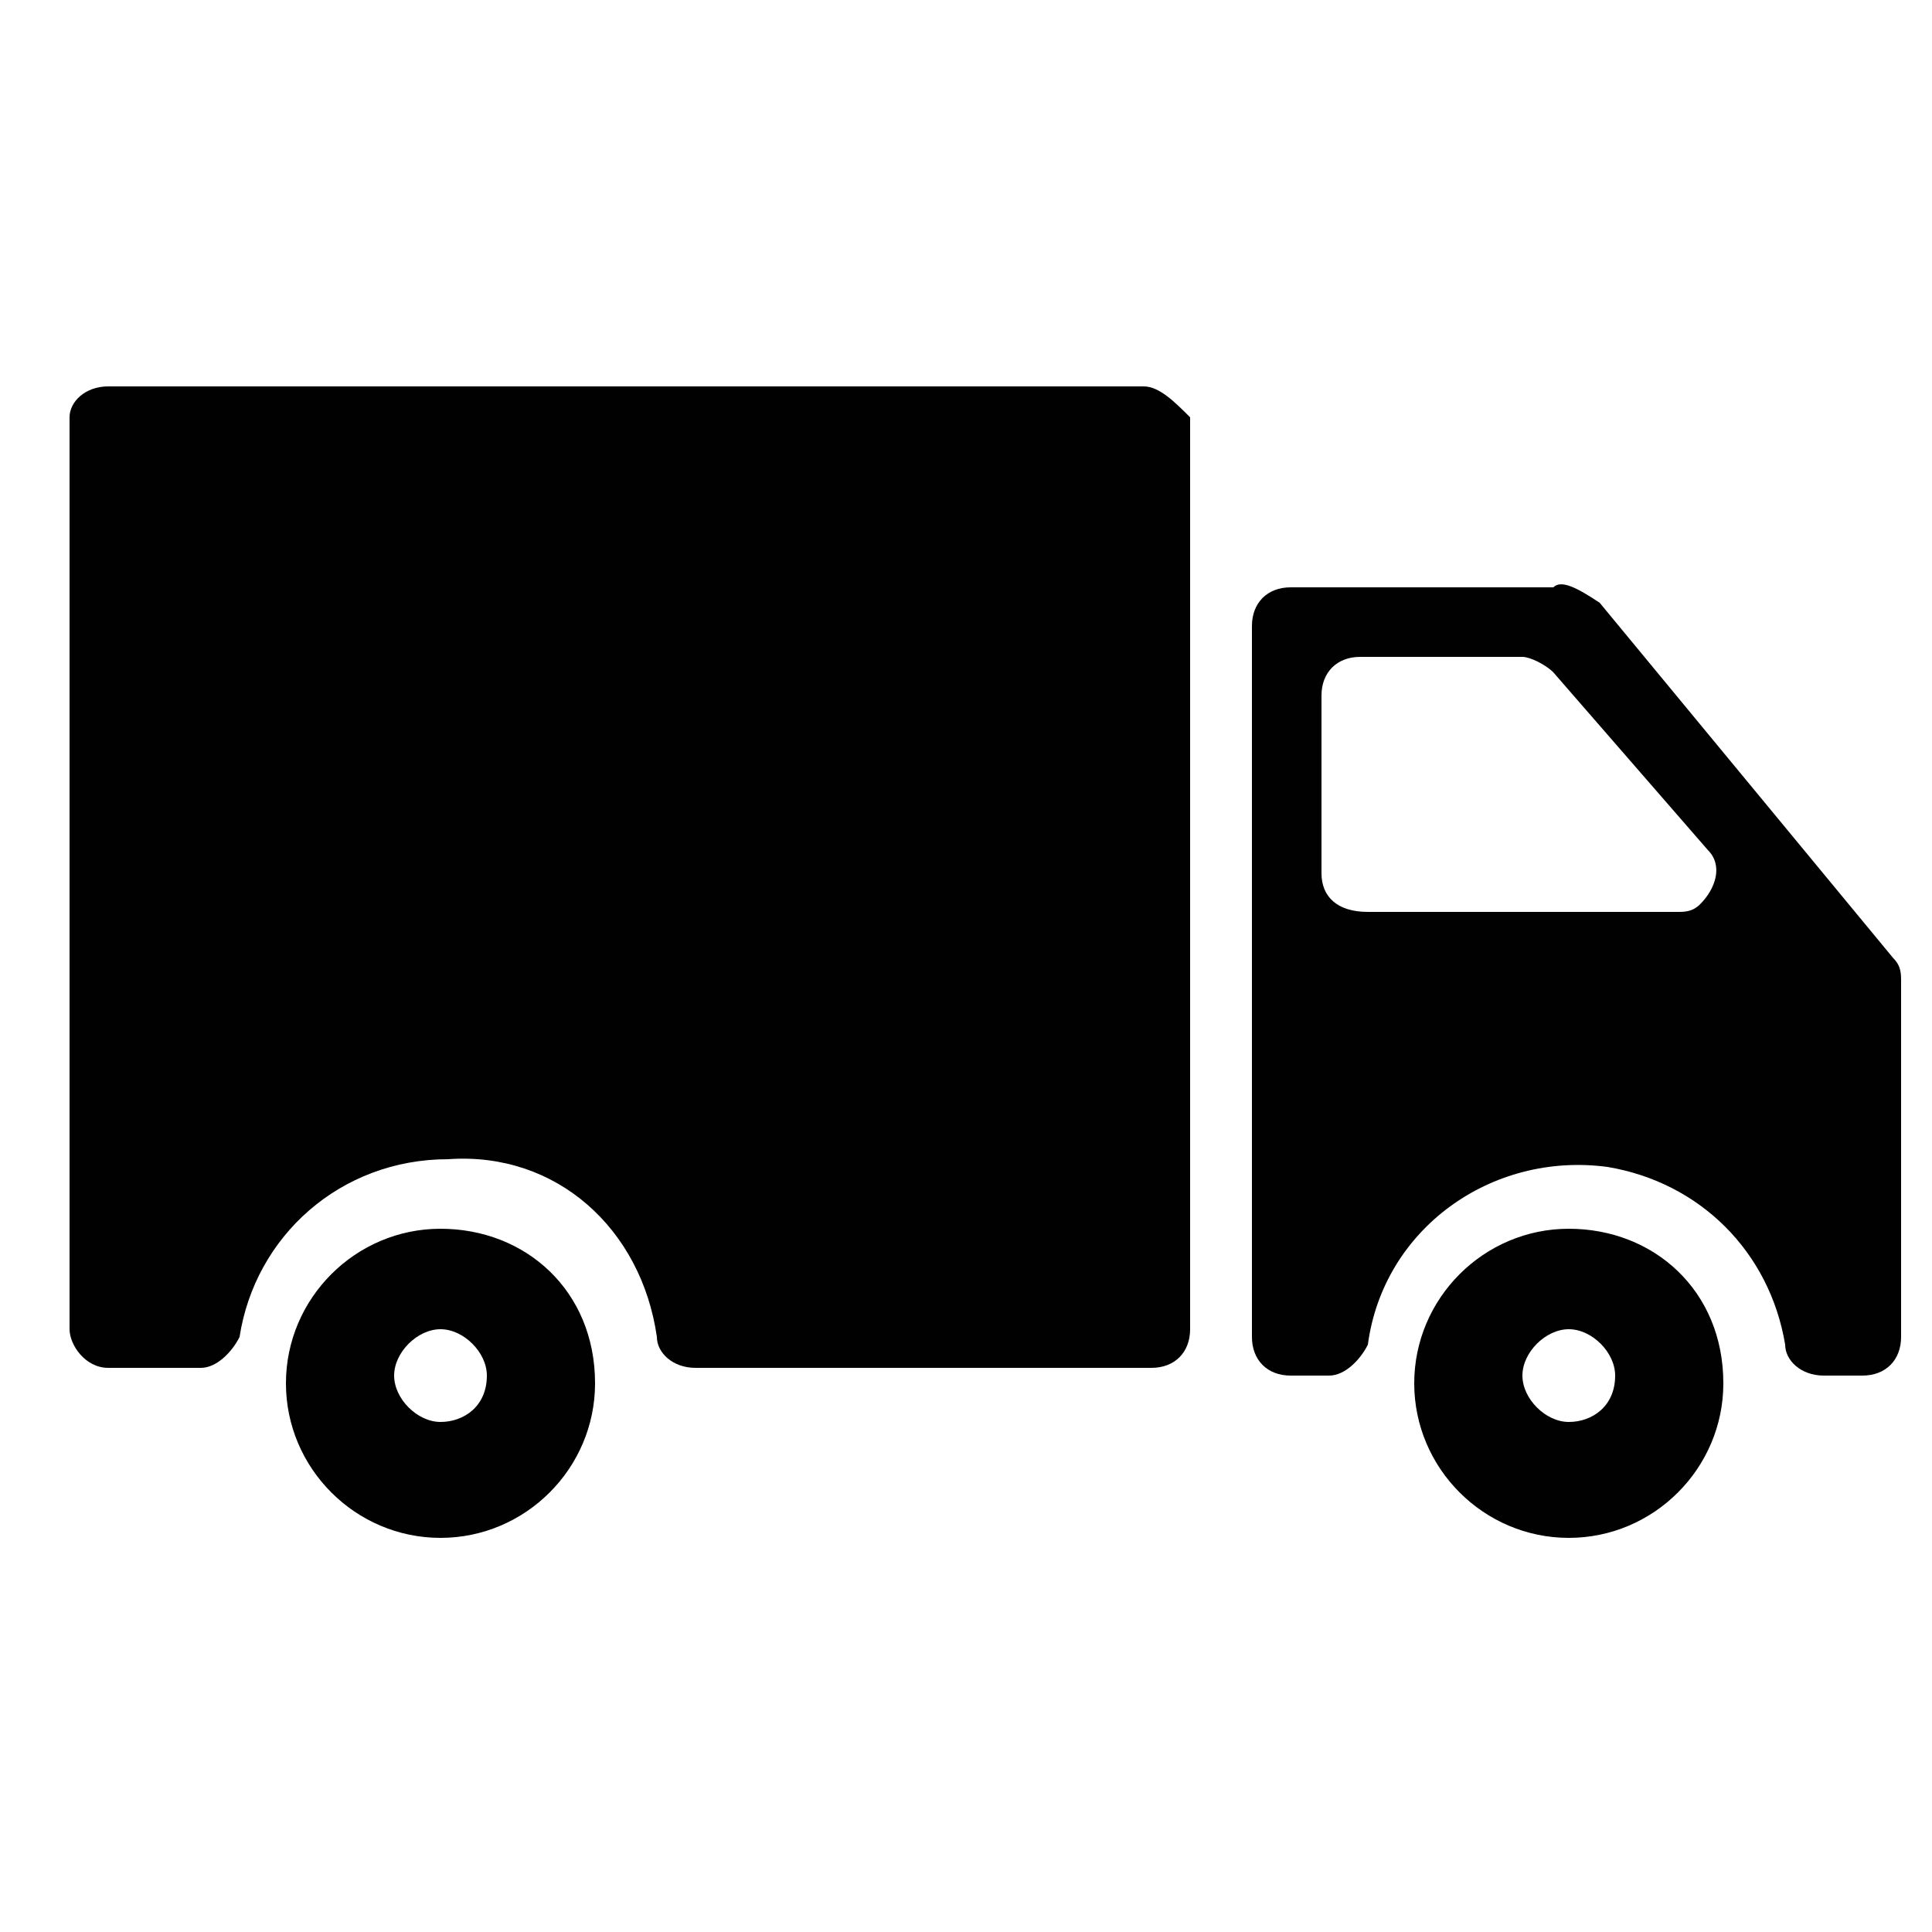 <?xml version="1.0" encoding="utf-8"?>
<!-- Generator: Adobe Illustrator 23.0.2, SVG Export Plug-In . SVG Version: 6.00 Build 0)  -->
<svg version="1.1" id="Layer_1" xmlns="http://www.w3.org/2000/svg" xmlns:xlink="http://www.w3.org/1999/xlink"
	 width="25px" height="25px" xml:space="preserve">
<style type="text/css">
	.st0{fill:#010101;}
</style>
<path class="st0" d="M20.3,15.9c-1.1,0-2,0.9-2,2c0,1.1,0.9,2,2,2c1.1,0,2-0.9,2-2c0,0,0,0,0,0C22.3,16.7,21.4,15.9,20.3,15.9z
	 M20.3,18.4c-0.3,0-0.6-0.3-0.6-0.6c0-0.3,0.3-0.6,0.6-0.6c0.3,0,0.6,0.3,0.6,0.6C20.9,18.2,20.6,18.4,20.3,18.4
	C20.3,18.4,20.3,18.4,20.3,18.4z"/>
<path class="st0" d="M20.1,7.6h-3.4c-0.3,0-0.5,0.2-0.5,0.5l0,0v9.2c0,0.3,0.2,0.5,0.5,0.5c0,0,0,0,0,0h0.5c0.2,0,0.4-0.2,0.5-0.4
	c0.2-1.5,1.6-2.5,3.1-2.3c1.2,0.2,2.1,1.1,2.3,2.3c0,0.2,0.2,0.4,0.5,0.4h0.5c0.3,0,0.5-0.2,0.5-0.5v-4.6c0-0.1,0-0.2-0.1-0.3
	l-3.8-4.6C20.4,7.6,20.2,7.5,20.1,7.6z M17.1,11.3V9c0-0.3,0.2-0.5,0.5-0.5h2.1c0.1,0,0.3,0.1,0.4,0.2l2,2.3
	c0.2,0.2,0.1,0.5-0.1,0.7c-0.1,0.1-0.2,0.1-0.3,0.1h-4C17.3,11.8,17.1,11.6,17.1,11.3z"/>
<path class="st0" d="M1.4,17.7h1.2c0.2,0,0.4-0.2,0.5-0.4c0.2-1.3,1.3-2.3,2.7-2.3c1.4-0.1,2.5,0.9,2.7,2.3c0,0.2,0.2,0.4,0.5,0.4
	h5.9c0.3,0,0.5-0.2,0.5-0.5V5.4C15.2,5.2,15,5,14.8,5H1.4C1.1,5,0.9,5.2,0.9,5.4v11.8C0.9,17.4,1.1,17.7,1.4,17.7z"/>
<path class="st0" d="M5.7,15.9c-1.1,0-2,0.9-2,2c0,1.1,0.9,2,2,2s2-0.9,2-2c0,0,0,0,0,0C7.7,16.7,6.8,15.9,5.7,15.9z M5.7,18.4
	c-0.3,0-0.6-0.3-0.6-0.6c0-0.3,0.3-0.6,0.6-0.6c0.3,0,0.6,0.3,0.6,0.6C6.3,18.2,6,18.4,5.7,18.4C5.7,18.4,5.7,18.4,5.7,18.4z"/>
</svg>
